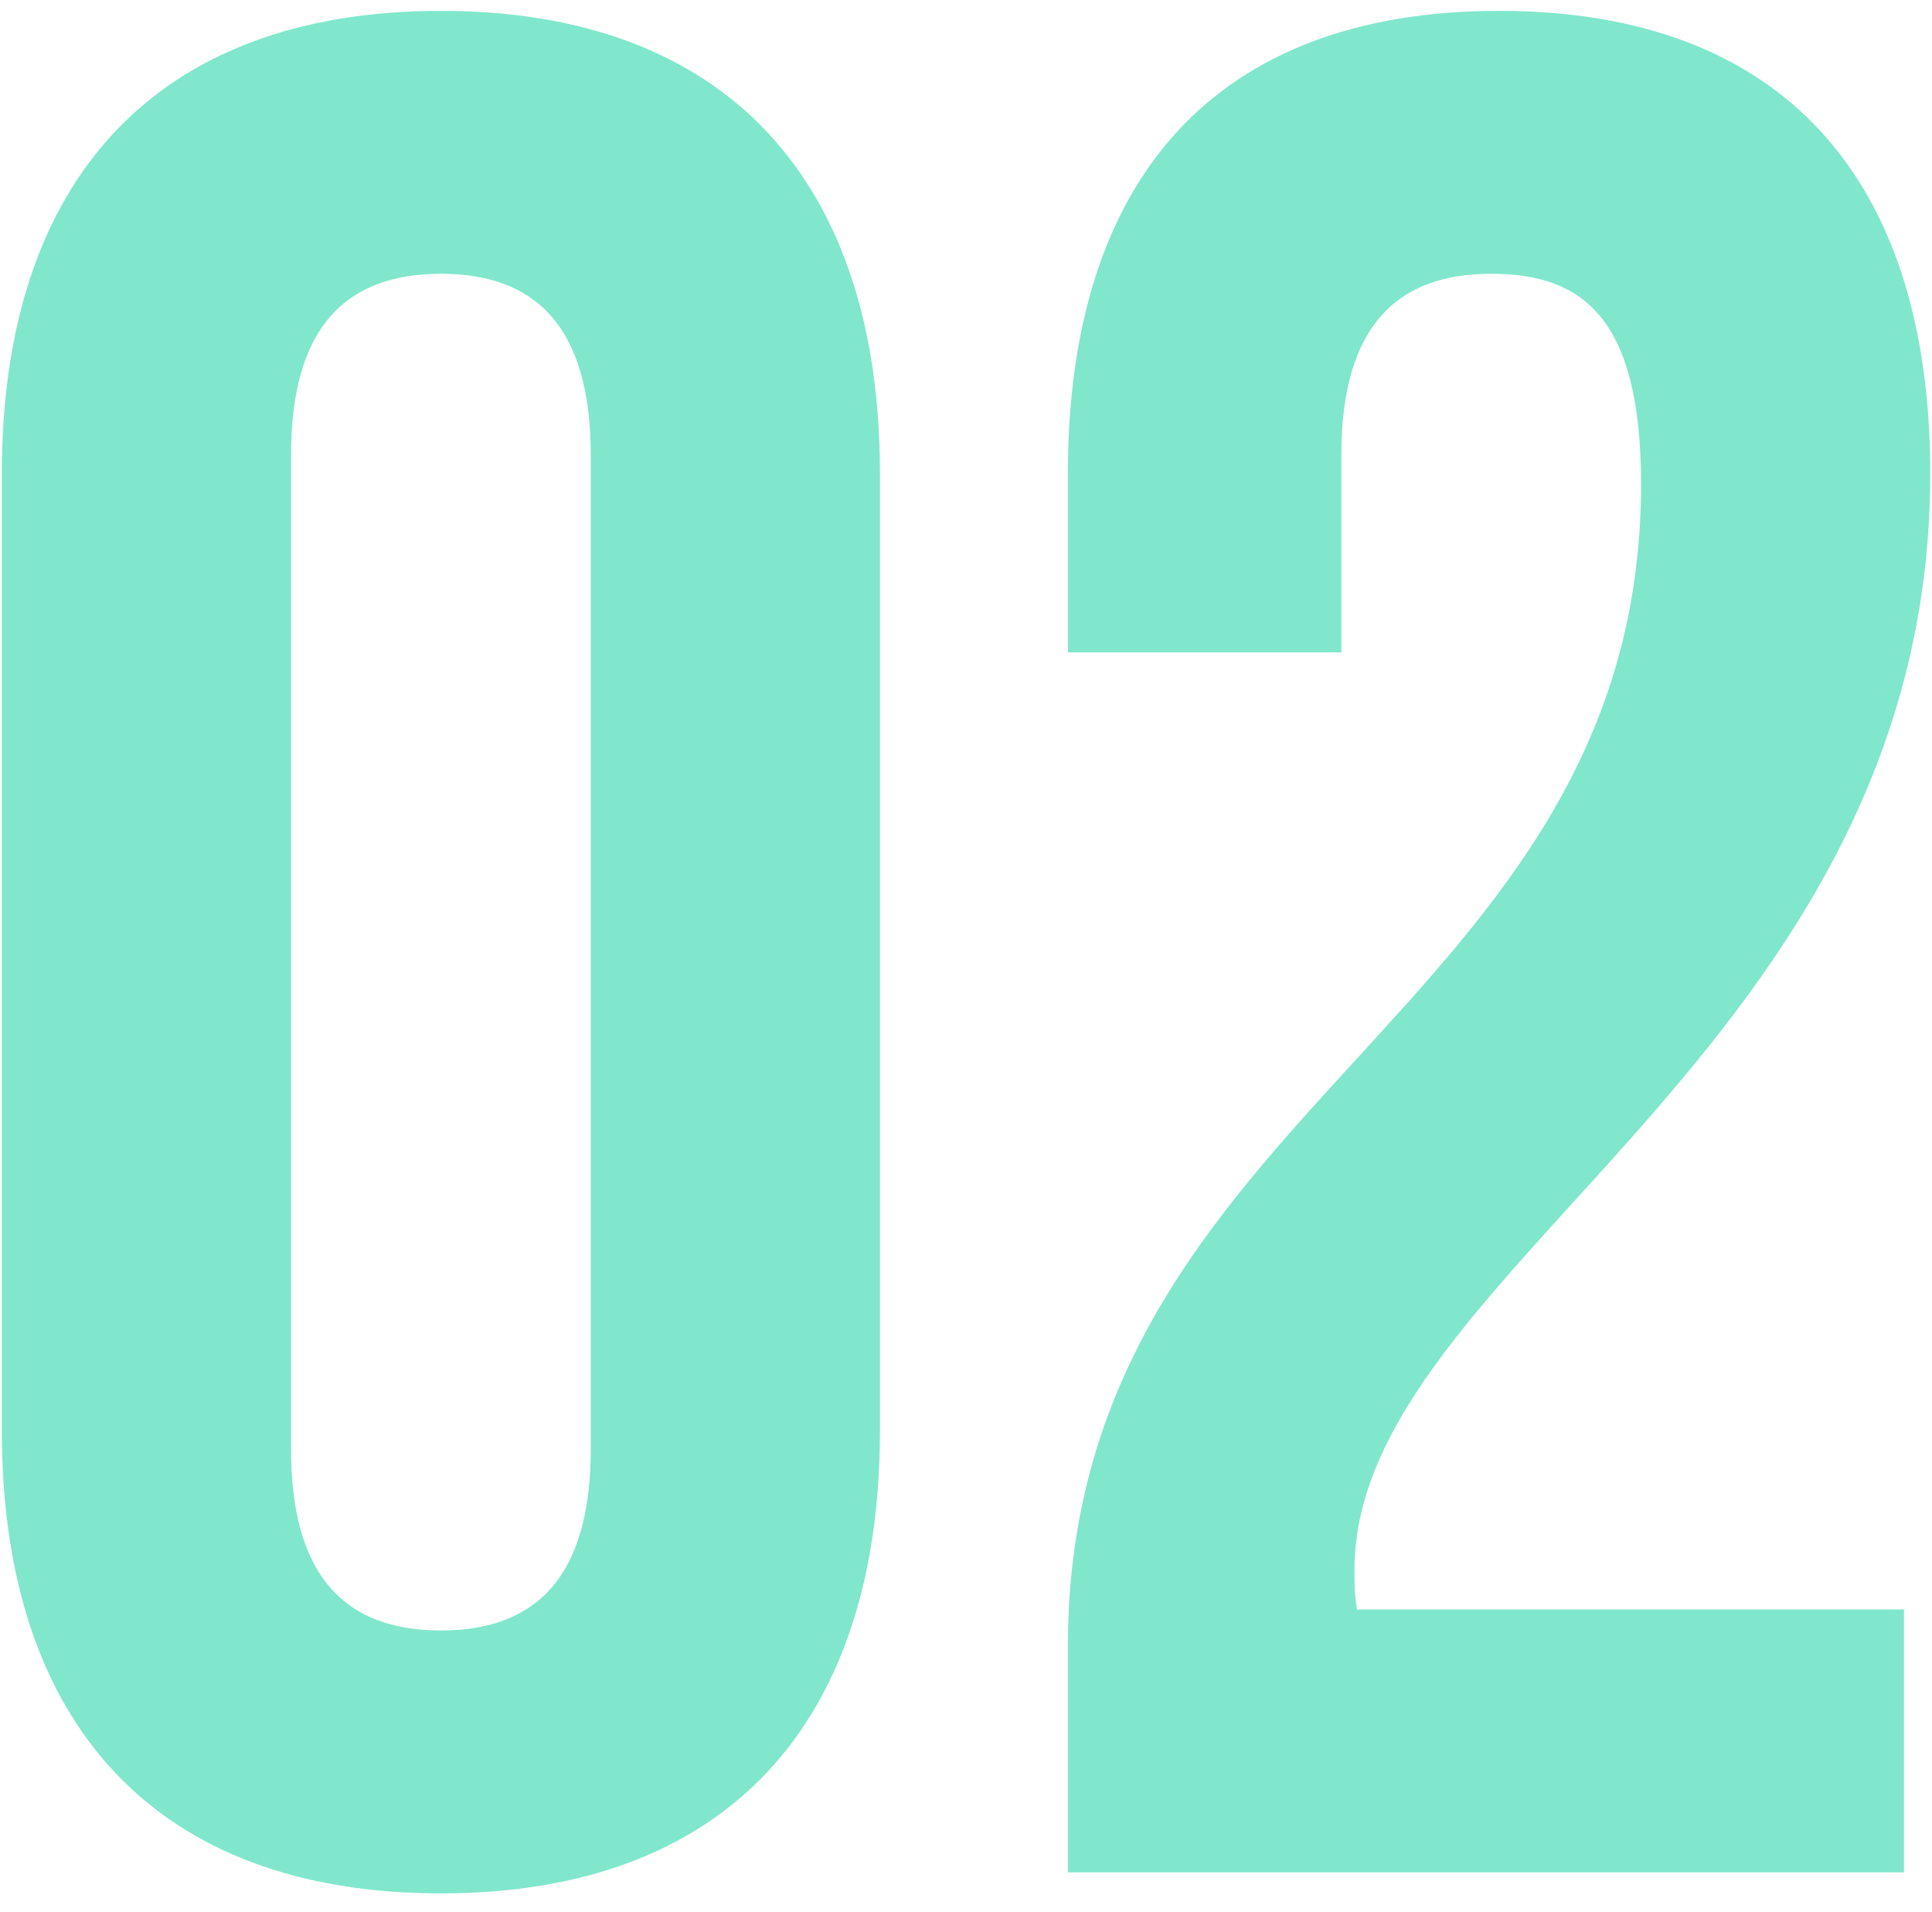 <?xml version="1.0" encoding="UTF-8"?> <svg xmlns="http://www.w3.org/2000/svg" width="97" height="96" viewBox="0 0 97 96" fill="none"> <path d="M14.612 22.853C14.612 16.253 17.516 13.745 22.136 13.745C26.756 13.745 29.66 16.253 29.66 22.853V72.749C29.66 79.349 26.756 81.857 22.136 81.857C17.516 81.857 14.612 79.349 14.612 72.749V22.853ZM0.092 71.825C0.092 86.609 7.88 95.057 22.136 95.057C36.392 95.057 44.18 86.609 44.18 71.825V23.777C44.18 8.993 36.392 0.545 22.136 0.545C7.88 0.545 0.092 8.993 0.092 23.777V71.825Z" fill="#80E7CC"></path> <path d="M82.392 24.305C82.392 50.969 53.616 55.457 53.616 82.649V94.001H95.592V80.801H68.136C68.004 80.141 68.004 79.481 68.004 78.821C68.004 63.641 96.912 52.817 96.912 23.777C96.912 8.993 89.52 0.545 75.264 0.545C61.008 0.545 53.616 8.993 53.616 23.777V32.753H67.344V22.853C67.344 16.253 70.248 13.745 74.868 13.745C79.488 13.745 82.392 15.989 82.392 24.305Z" fill="#80E7CC"></path> </svg> 